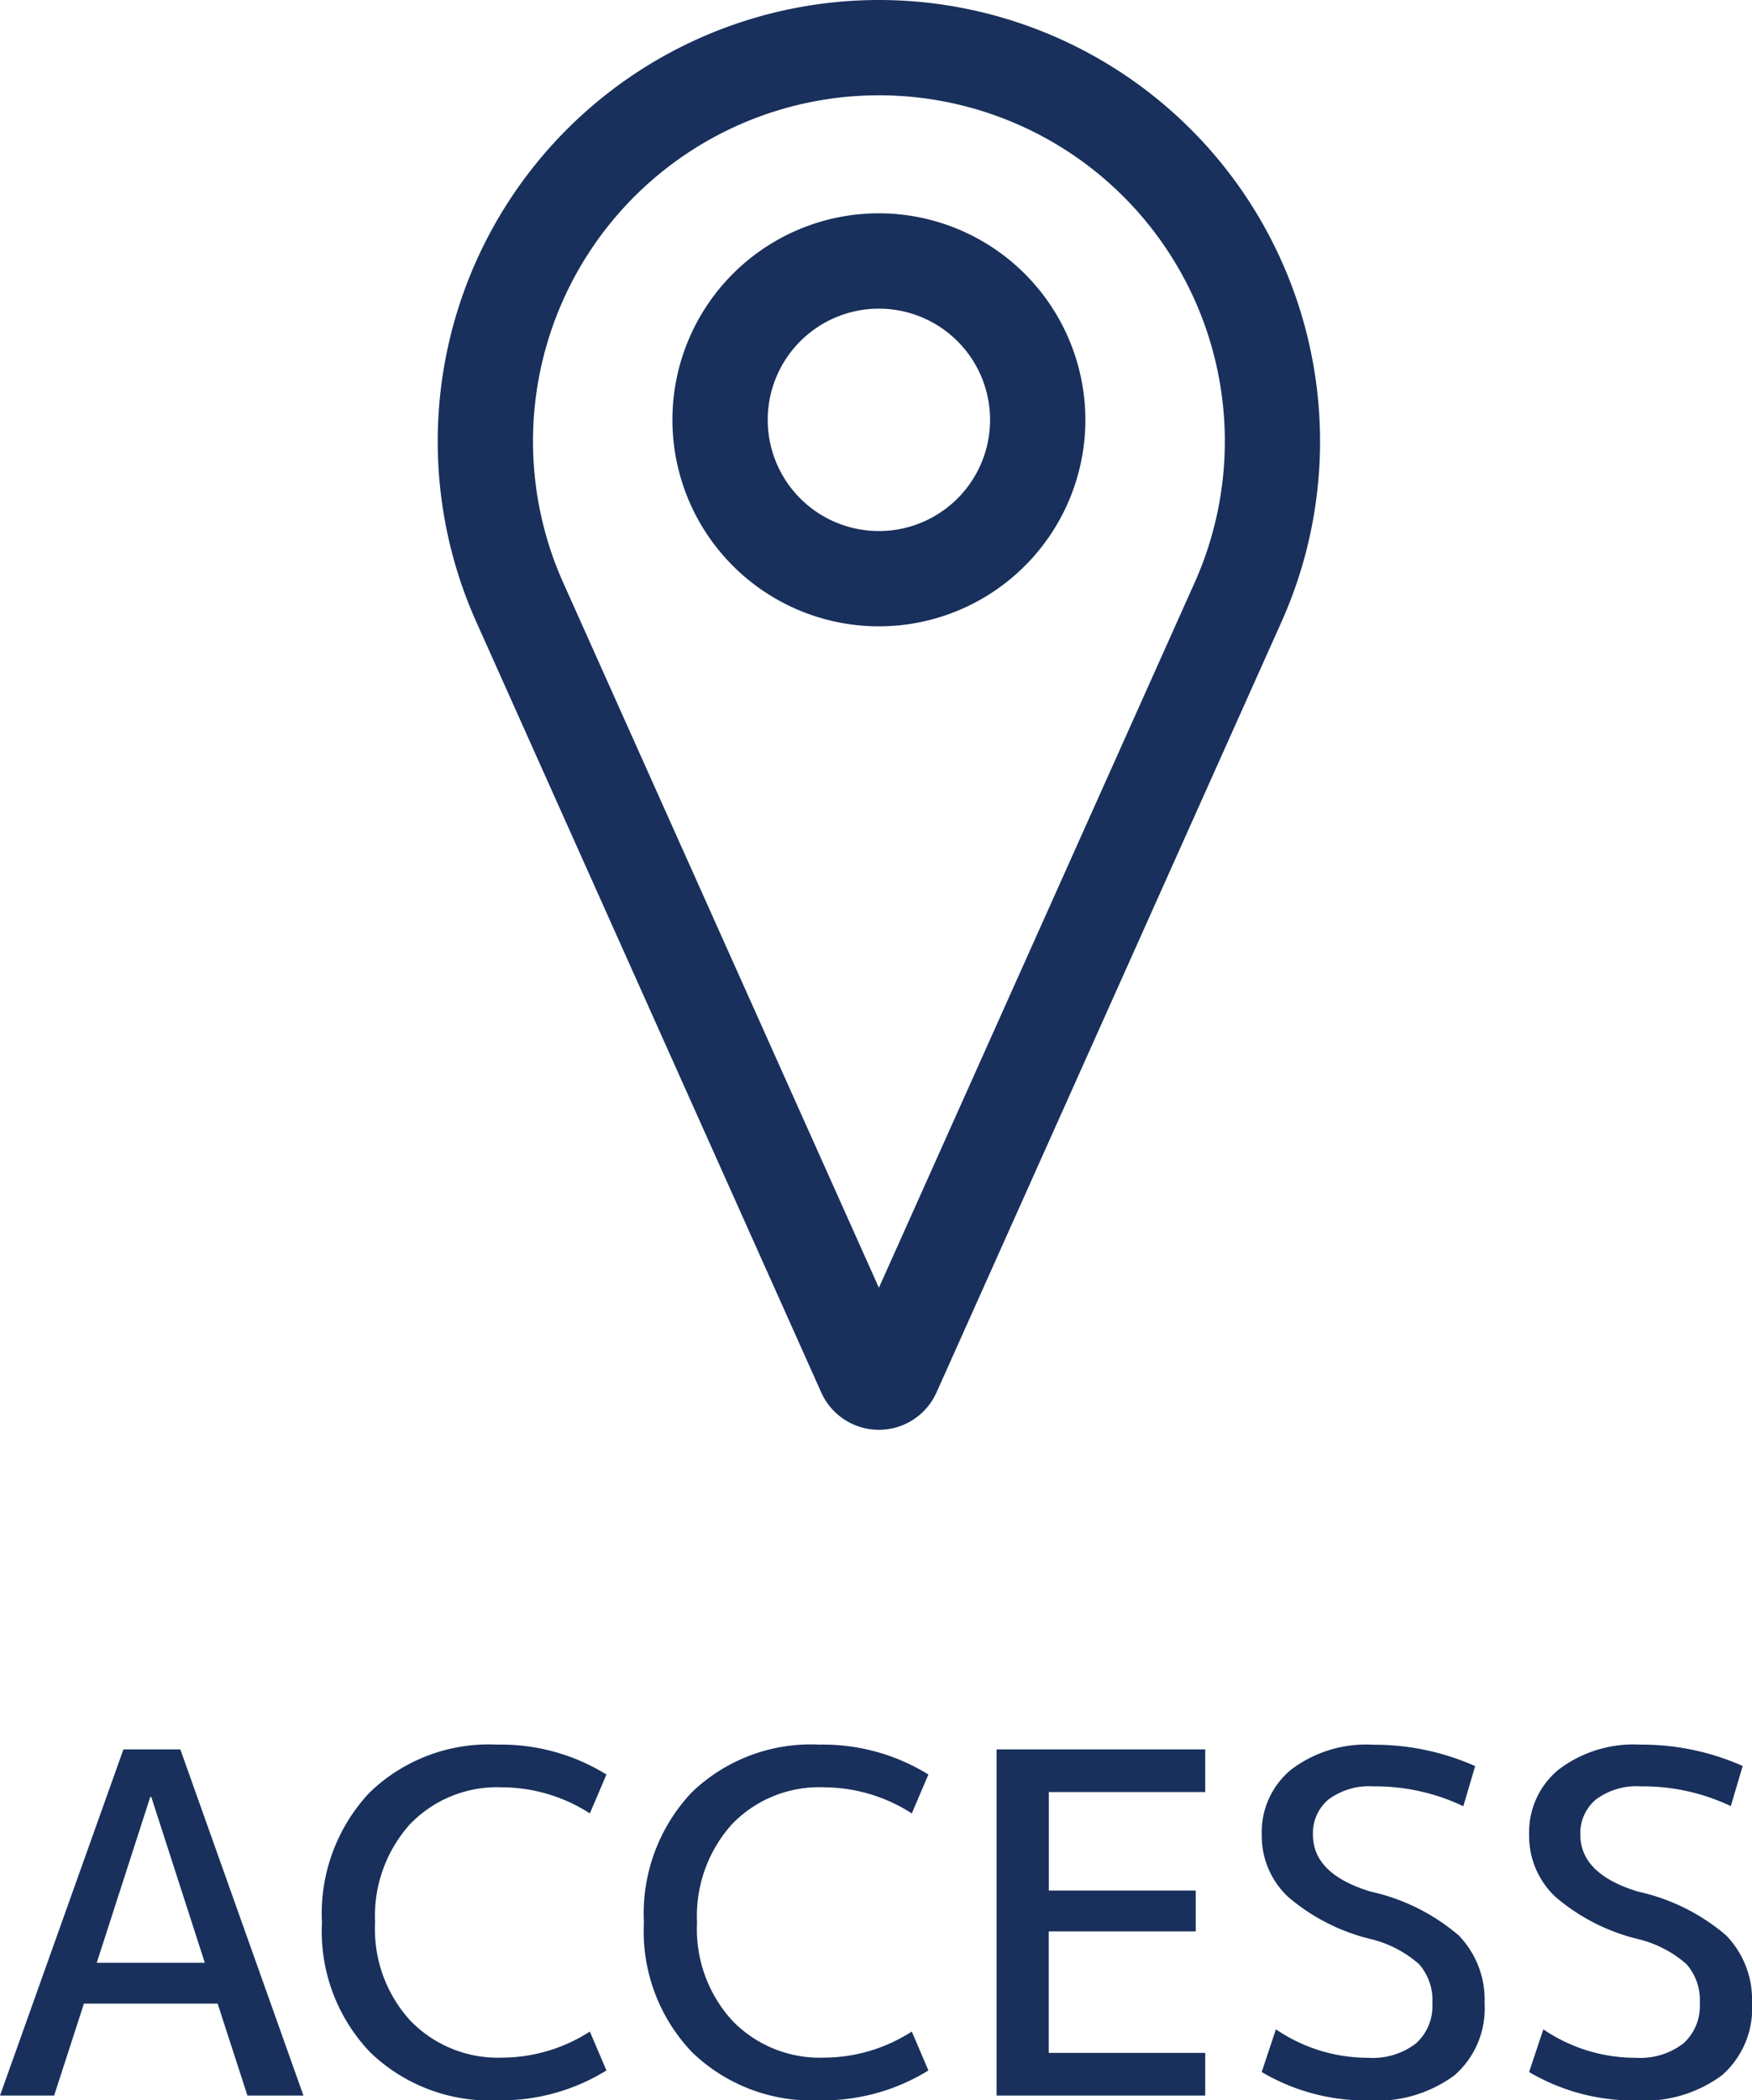 <svg xmlns="http://www.w3.org/2000/svg" width="48.035" height="57.574" viewBox="0 0 48.035 57.574">
  <g id="グループ_2048" data-name="グループ 2048" transform="translate(-327 -465.994)">
    <path id="パス_2995" data-name="パス 2995" d="M34.318,5A12.1,12.1,0,0,0,23.277,22.041l9.461,21.13a1.731,1.731,0,0,0,3.159,0l9.461-21.129A12.1,12.1,0,0,0,34.318,5Zm8.656,15.973L34.318,40.3,25.663,20.973a9.484,9.484,0,1,1,17.311,0ZM34.318,10.847a5.661,5.661,0,1,0,5.661,5.661h0A5.668,5.668,0,0,0,34.318,10.847Zm0,8.71a3.048,3.048,0,1,1,3.048-3.048A3.048,3.048,0,0,1,34.318,19.557Z" transform="translate(316.779 460.994)" fill="#18305b"/>
    <path id="パス_3706" data-name="パス 3706" d="M.416,0,3.8-9.49h1.56L8.736,0H7.2L6.383-2.522H2.717L1.9,0ZM3.068-3.64H6.032L4.563-8.19H4.537ZM14.183-8.45a3.312,3.312,0,0,0-2.529,1.014A3.764,3.764,0,0,0,10.7-4.745a3.714,3.714,0,0,0,.975,2.7A3.338,3.338,0,0,0,14.183-1.04a4.468,4.468,0,0,0,2.405-.715l.455,1.066a5.49,5.49,0,0,1-2.99.819,4.718,4.718,0,0,1-3.49-1.319A4.8,4.8,0,0,1,9.243-4.745a4.845,4.845,0,0,1,1.3-3.556,4.7,4.7,0,0,1,3.51-1.319,5.49,5.49,0,0,1,2.99.819l-.455,1.066A4.468,4.468,0,0,0,14.183-8.45Zm8.827,0a3.312,3.312,0,0,0-2.528,1.014,3.764,3.764,0,0,0-.955,2.691,3.714,3.714,0,0,0,.975,2.7A3.338,3.338,0,0,0,23.01-1.04a4.468,4.468,0,0,0,2.405-.715L25.87-.689A5.49,5.49,0,0,1,22.88.13a4.718,4.718,0,0,1-3.49-1.319A4.8,4.8,0,0,1,18.07-4.745,4.845,4.845,0,0,1,19.37-8.3,4.7,4.7,0,0,1,22.88-9.62a5.49,5.49,0,0,1,2.99.819l-.455,1.066A4.468,4.468,0,0,0,23.01-8.45Zm6.162.13v2.7H33.2V-4.5h-4.03V-1.17h4.29V0h-5.72V-9.49h5.72v1.17Zm8.892-.156a1.859,1.859,0,0,0-1.222.358,1.2,1.2,0,0,0-.429.968q0,1.079,1.586,1.56a5.527,5.527,0,0,1,2.411,1.2,2.527,2.527,0,0,1,.709,1.859,2.429,2.429,0,0,1-.826,1.976,3.588,3.588,0,0,1-2.36.689,5.619,5.619,0,0,1-2.925-.78l.39-1.17a4.481,4.481,0,0,0,2.535.78,1.941,1.941,0,0,0,1.3-.39,1.376,1.376,0,0,0,.455-1.1A1.5,1.5,0,0,0,39.325-3.6,3.1,3.1,0,0,0,38-4.29a5.444,5.444,0,0,1-2.268-1.157,2.288,2.288,0,0,1-.722-1.7,2.217,2.217,0,0,1,.813-1.794,3.4,3.4,0,0,1,2.243-.676,6.79,6.79,0,0,1,2.795.585l-.325,1.1A5.606,5.606,0,0,0,38.064-8.476Zm7.332,0a1.859,1.859,0,0,0-1.222.358,1.2,1.2,0,0,0-.429.968q0,1.079,1.586,1.56a5.527,5.527,0,0,1,2.412,1.2,2.527,2.527,0,0,1,.708,1.859,2.429,2.429,0,0,1-.826,1.976,3.588,3.588,0,0,1-2.36.689,5.619,5.619,0,0,1-2.925-.78l.39-1.17a4.481,4.481,0,0,0,2.535.78,1.941,1.941,0,0,0,1.3-.39,1.376,1.376,0,0,0,.455-1.1A1.5,1.5,0,0,0,46.657-3.6a3.1,3.1,0,0,0-1.326-.689,5.444,5.444,0,0,1-2.268-1.157,2.288,2.288,0,0,1-.722-1.7,2.217,2.217,0,0,1,.813-1.794A3.4,3.4,0,0,1,45.4-9.62a6.79,6.79,0,0,1,2.795.585l-.325,1.1A5.606,5.606,0,0,0,45.4-8.476Z" transform="translate(326.584 523.438)" fill="#18305b"/>
  </g>
</svg>
